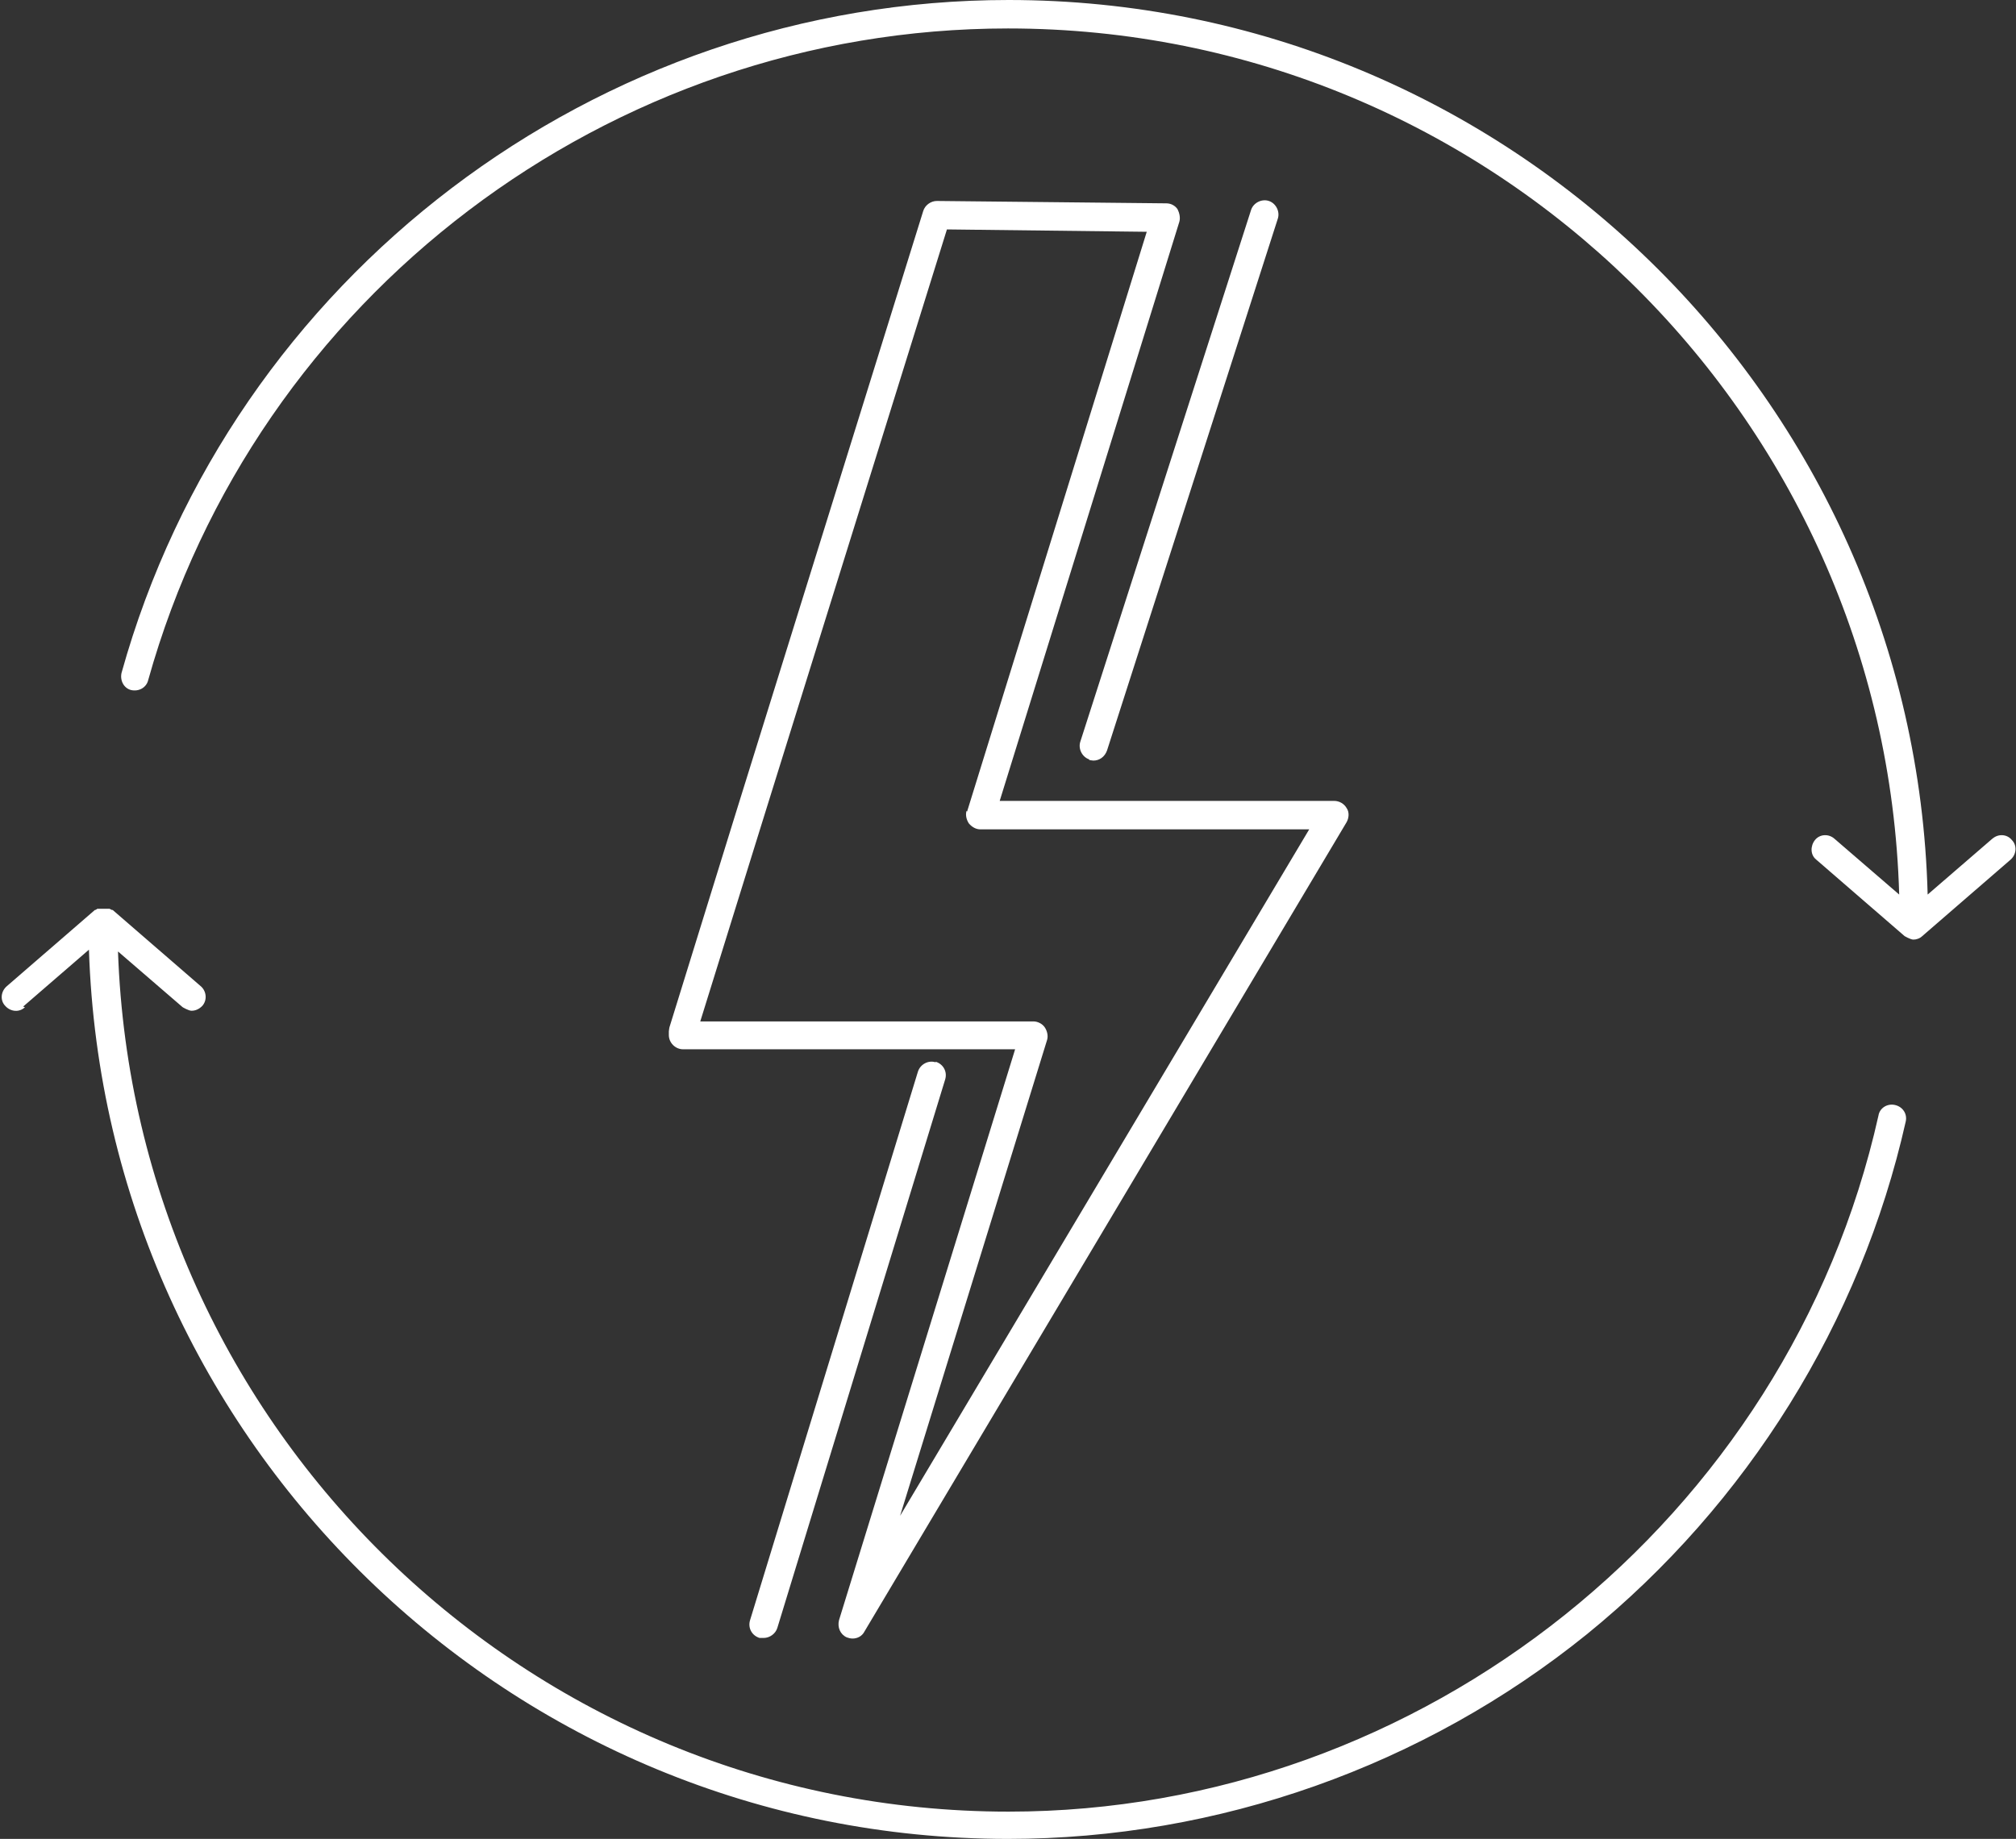 <svg xmlns="http://www.w3.org/2000/svg" id="Layer_1" width="34" height="31.02" viewBox="0 0 34 31.02"><rect x="0" y="0" width="34" height="31.02" fill="#333333" stroke="none"/><defs><style>.cls-1{fill:#fff;stroke-width:0px;}</style></defs><path class="cls-1" d="M19.66,3.43l-3.86-.04h0c-.1,0-.2.07-.23.17l-3.15,10.12-1.13,3.65s-.01.05-.01.07v.06c0,.13.11.24.24.24h5.6l-2.97,9.63c-.03.12.02.24.13.29.03.01.06.02.1.02.08,0,.16-.04.2-.12l8.13-13.65c.04-.07.05-.17,0-.24-.04-.07-.12-.12-.21-.12h-5.64l3.03-9.77c.02-.07,0-.15-.03-.21-.04-.06-.11-.1-.19-.1ZM16.3,13.68c-.02.07,0,.15.04.21.05.06.12.1.19.1h5.55l-6.9,11.58,2.48-8.03c.02-.07,0-.15-.04-.21s-.12-.1-.19-.1h-5.62l1.06-3.41,3.1-9.95,3.37.04-3.03,9.78Z"></path><path class="cls-1" d="M.39,16.98l1.11-.96c.27,8.32,7.12,15,15.5,15,3.55,0,7.01-1.23,9.76-3.45,2.71-2.2,4.62-5.27,5.38-8.65.03-.13-.05-.25-.18-.28-.13-.03-.26.05-.28.18-1.52,6.8-7.69,11.74-14.67,11.74-8.11,0-14.74-6.46-15.02-14.51l1.09.94s.1.06.15.06c.07,0,.13-.03.18-.08.09-.1.07-.25-.02-.33l-1.49-1.29s0,0-.01,0c0,0-.01,0-.02-.01,0,0-.01,0-.02-.01,0,0-.01,0-.02,0,0,0-.02,0-.02,0,0,0-.01,0-.02,0-.01,0-.03,0-.04,0h0s-.03,0-.04,0c0,0-.01,0-.02,0,0,0-.02,0-.02,0,0,0-.01,0-.02,0,0,0-.02,0-.02.01,0,0-.01,0-.02.01,0,0,0,0-.01,0l-1.49,1.29c-.1.09-.11.24-.02.33.09.1.24.11.33.02Z"></path><path class="cls-1" d="M33.61,14.14l-1.1.95c-.22-8.36-7.09-15.09-15.5-15.09C10.06,0,3.91,4.67,2.05,11.35c-.03.13.04.26.16.29.13.03.26-.04.29-.17C4.31,5,10.27.48,17,.48c8.15,0,14.8,6.51,15.03,14.61l-1.09-.94c-.1-.09-.25-.08-.33.02s-.08.25.02.33l1.49,1.29s.1.06.15.06.11-.02.15-.06l1.49-1.29c.1-.09.11-.24.02-.33-.08-.1-.23-.11-.33-.02Z"></path><path class="cls-1" d="M18.37,12.82s.05.01.07.01c.1,0,.19-.06.23-.17l2.88-8.97c.04-.12-.03-.26-.15-.3s-.26.03-.3.15l-2.88,8.97c-.04.12.03.26.15.3Z"></path><path class="cls-1" d="M15.78,17.92c-.12-.04-.26.03-.3.16l-2.83,9.25c-.04.13.03.26.16.3.02,0,.05,0,.07,0,.1,0,.2-.07.23-.17l2.83-9.25c.04-.13-.03-.26-.16-.3Z"></path></svg>